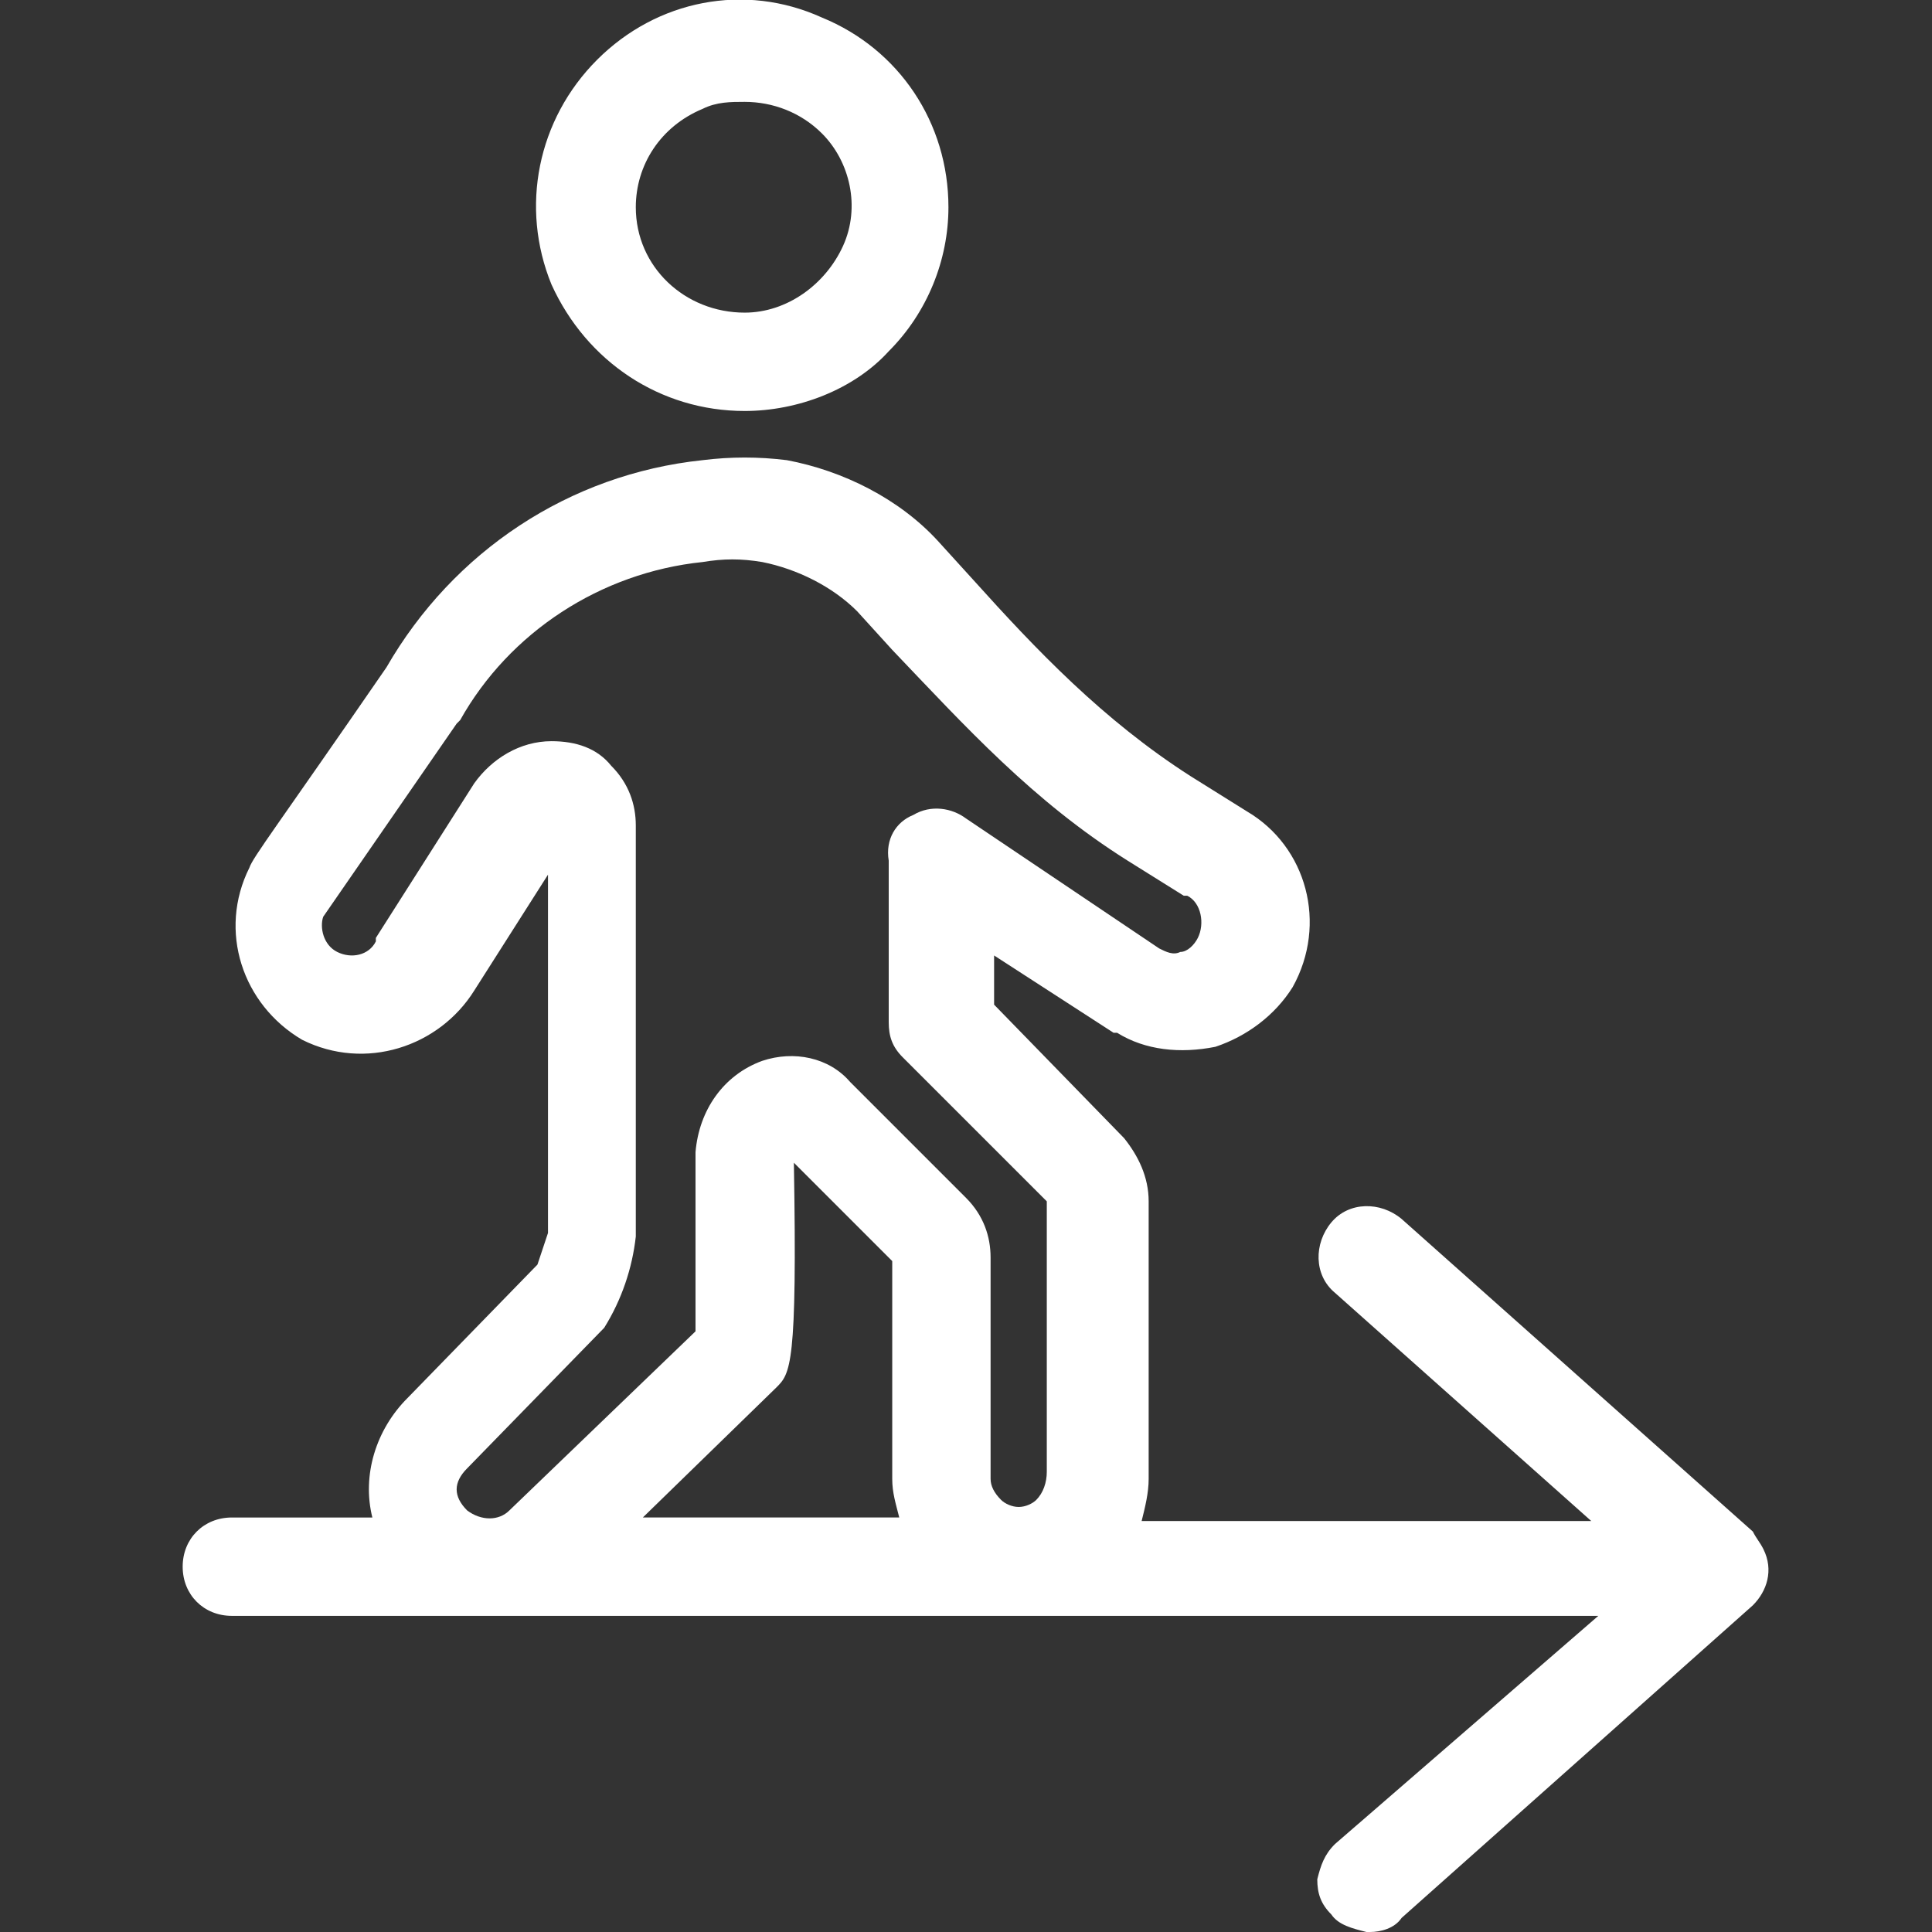 <?xml version="1.0" encoding="utf-8"?>
<!-- Generator: Adobe Illustrator 26.0.3, SVG Export Plug-In . SVG Version: 6.00 Build 0)  -->
<svg version="1.1" id="Calque_1" xmlns="http://www.w3.org/2000/svg" xmlns:xlink="http://www.w3.org/1999/xlink" x="0px" y="0px"
	 viewBox="0 0 55 55" style="enable-background:new 0 0 55 55;" xml:space="preserve">
<rect x="0" y="0" width="55" height="55" fill="#333333" stroke="none"/>
<style type="text/css">
	.st0{fill:#FFFFFF;}
</style>
<g>
	<path class="st0" d="M21.2,11.7c1.5,0,3.1-0.6,4.1-1.7c1.1-1.1,1.7-2.6,1.7-4.1c0-2.4-1.4-4.5-3.6-5.4C21.2-0.5,18.7,0,17,1.7
		c-1.7,1.7-2.2,4.2-1.3,6.4C16.7,10.3,18.8,11.7,21.2,11.7z M18.1,5.9c0-1.2,0.7-2.3,1.9-2.8c0.4-0.2,0.8-0.2,1.2-0.2
		c0.8,0,1.6,0.3,2.2,0.9C24.2,4.6,24.5,5.9,24,7c-0.5,1.1-1.6,1.9-2.8,1.9C19.5,8.9,18.1,7.6,18.1,5.9z"/>
	<path class="st0" d="M50.2,44.1c-0.1-0.2-0.2-0.3-0.3-0.5l-10-8.9c-0.6-0.5-1.5-0.5-2,0.1c-0.5,0.6-0.5,1.5,0.1,2l7.3,6.5H32.5
		c0.1-0.4,0.2-0.8,0.2-1.2v-7.9c0-0.7-0.3-1.3-0.7-1.8l-3.7-3.8v-1.4l3.4,2.2l0.1,0c0.8,0.5,1.8,0.6,2.8,0.4
		c0.9-0.3,1.7-0.9,2.2-1.7c1-1.8,0.4-4-1.3-5l-1.6-1c-2.5-1.6-4.4-3.6-6.2-5.6l-1-1.1c-1.1-1.2-2.7-2-4.3-2.3
		c-0.8-0.1-1.6-0.1-2.4,0c-3.8,0.4-7.1,2.6-9,5.9c-3.1,4.5-3.8,5.4-3.9,5.7l0,0c-0.9,1.8-0.2,3.9,1.5,4.9c1.8,0.9,3.9,0.2,4.9-1.4
		l2.1-3.3l0,10.2c-0.1,0.3-0.2,0.6-0.3,0.9l-3.7,3.8c-0.9,0.9-1.3,2.2-1,3.4h-4c-0.8,0-1.4,0.6-1.4,1.4c0,0.8,0.6,1.4,1.4,1.4h38.9
		L38,52.5c-0.3,0.3-0.4,0.6-0.5,1c0,0.4,0.1,0.7,0.4,1c0.2,0.3,0.6,0.4,1,0.5c0,0,0.1,0,0.1,0c0.3,0,0.7-0.1,0.9-0.4l10-8.9
		C50.3,45.3,50.5,44.7,50.2,44.1z M27.5,34.1l-3.3-3.3c-0.6-0.7-1.6-0.9-2.5-0.6c-1.1,0.4-1.8,1.4-1.9,2.6V33c0,1.9,0,4,0,4.9
		L14.5,43c-0.3,0.3-0.8,0.3-1.2,0c-0.2-0.2-0.3-0.4-0.3-0.6s0.1-0.4,0.3-0.6l3.9-4c0.5-0.8,0.8-1.7,0.9-2.6V23.5
		c0-0.6-0.2-1.2-0.7-1.7c-0.4-0.5-1-0.7-1.7-0.7c-0.9,0-1.7,0.5-2.2,1.2l-2.8,4.4l0,0.1c-0.2,0.4-0.7,0.5-1.1,0.3
		c-0.4-0.2-0.5-0.7-0.4-1l3.8-5.5l0.1-0.1c1.4-2.5,4-4.2,6.9-4.5c0.6-0.1,1.1-0.1,1.7,0c1,0.2,2,0.7,2.7,1.4l1,1.1
		c2.1,2.2,4,4.3,6.7,6l1.6,1l0.1,0c0.4,0.2,0.5,0.8,0.3,1.2c-0.1,0.2-0.3,0.4-0.5,0.4c-0.2,0.1-0.4,0-0.6-0.1l-5.5-3.7
		c-0.4-0.3-1-0.4-1.5-0.1c-0.5,0.2-0.8,0.7-0.7,1.3v4.6c0,0.4,0.1,0.7,0.4,1l4.1,4.1l0,7.7c0,0.3-0.1,0.6-0.3,0.8
		c-0.1,0.1-0.3,0.2-0.5,0.2c-0.2,0-0.4-0.1-0.5-0.2c-0.2-0.2-0.3-0.4-0.3-0.6v-6.3C28.2,35.2,28,34.6,27.5,34.1z M22.1,39.5
		c0.4-0.4,0.6-0.6,0.5-6.4l2.8,2.8v6.2c0,0.4,0.1,0.7,0.2,1.1h-7.3L22.1,39.5z"/>
</g>
</svg>

